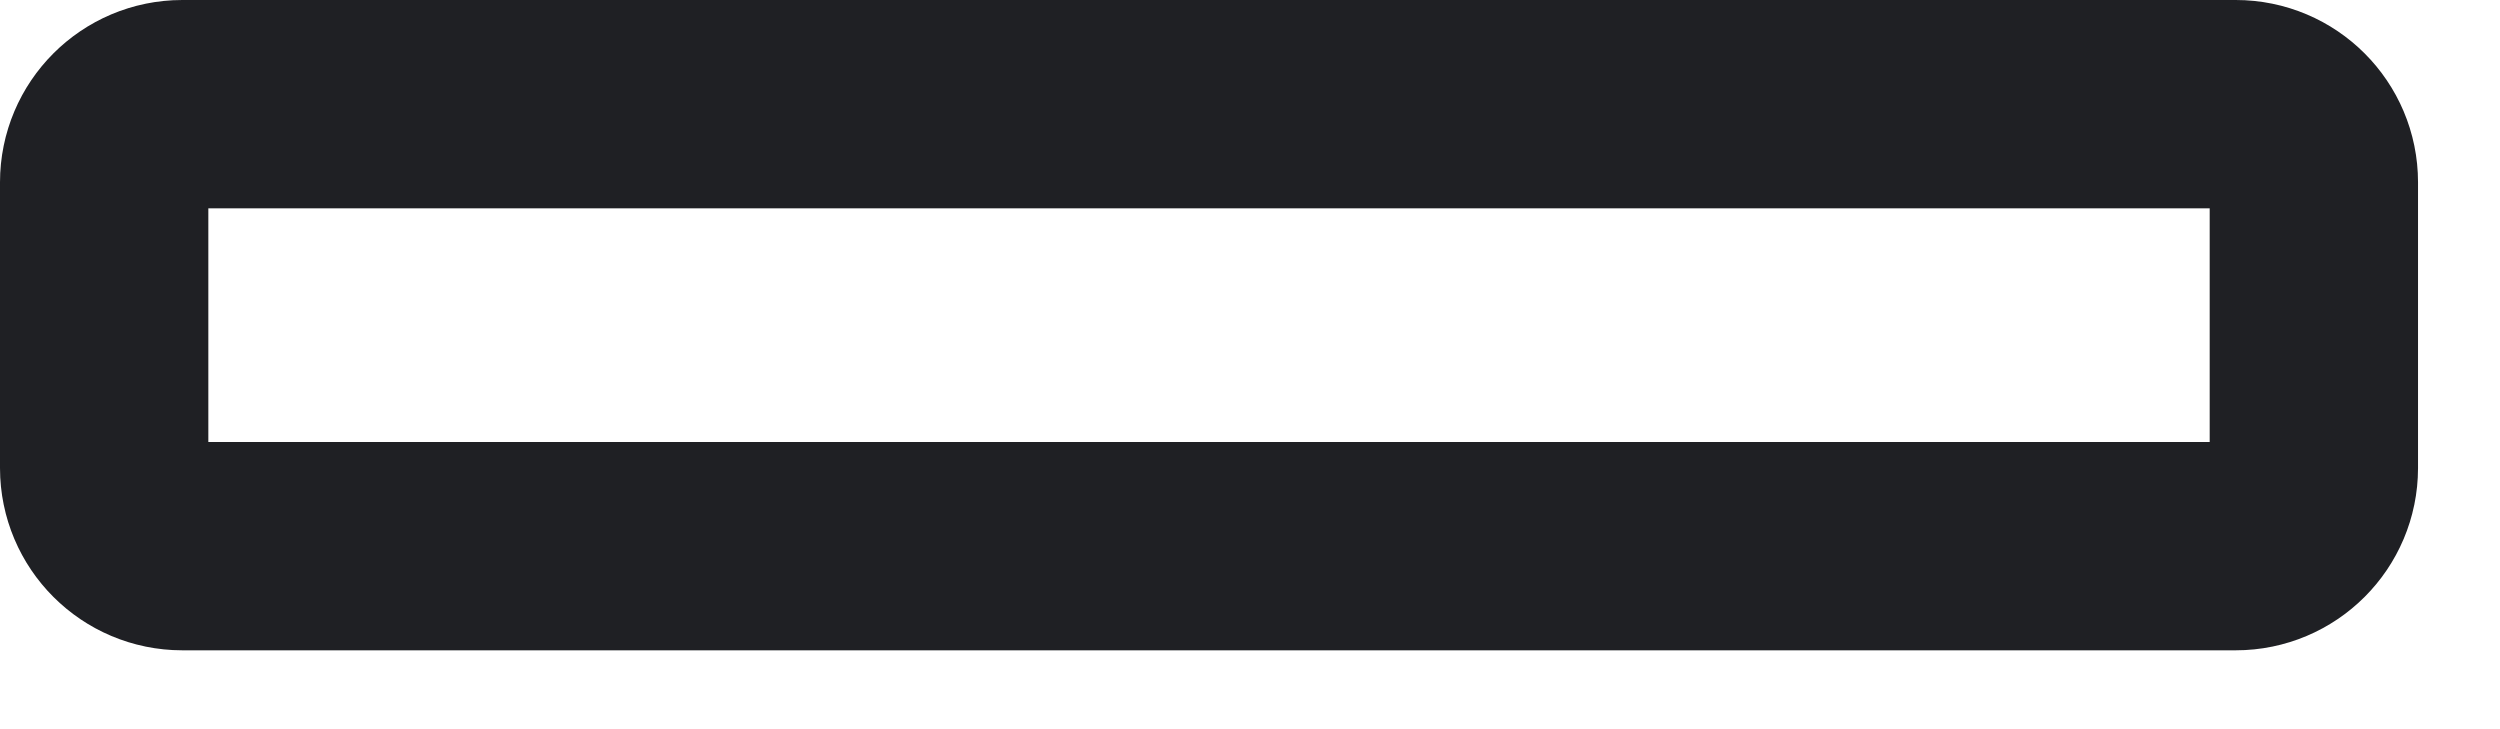 <?xml version="1.0" encoding="utf-8"?>
<svg xmlns="http://www.w3.org/2000/svg" fill="none" height="100%" overflow="visible" preserveAspectRatio="none" style="display: block;" viewBox="0 0 24 7" width="100%">
<path d="M21.463 1H1.75C1.336 1 1 1.336 1 1.75V4.493C1 4.907 1.336 5.243 1.75 5.243H21.463C21.877 5.243 22.213 4.907 22.213 4.493V1.75C22.213 1.336 21.877 1 21.463 1Z" id="Vector" stroke="#1F2024" stroke-linecap="round" stroke-width="2"/>
</svg>